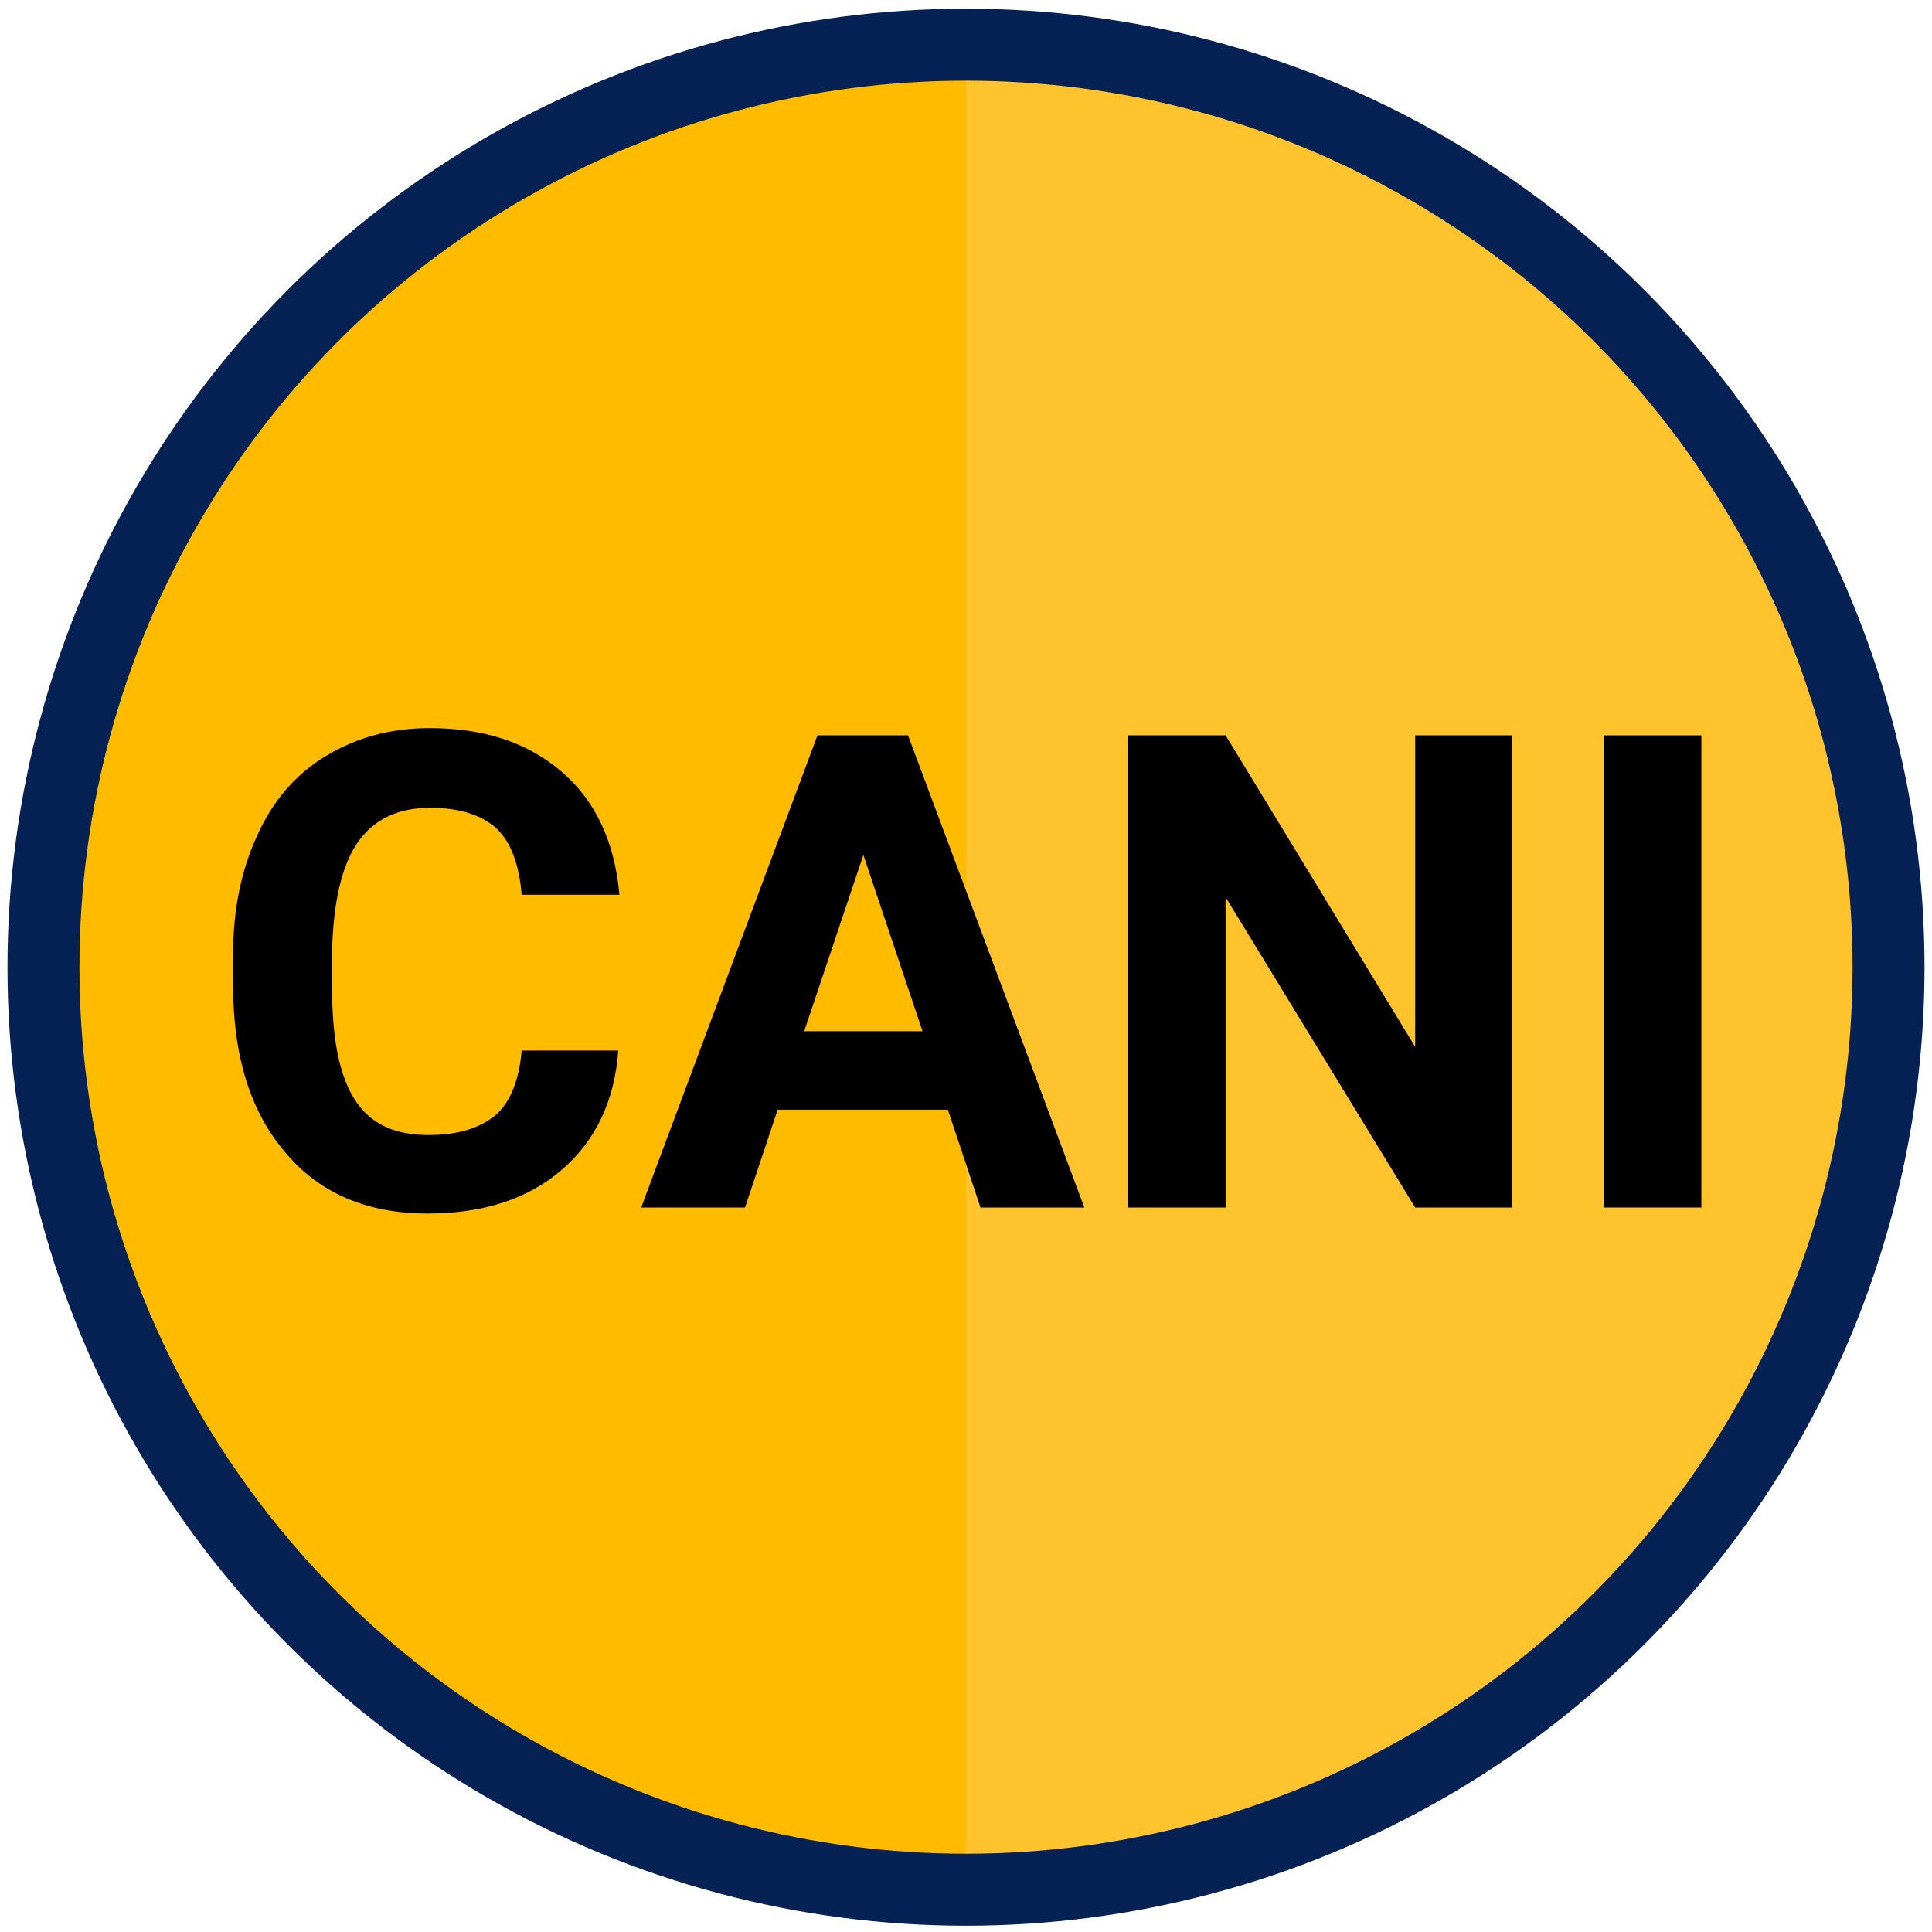 <?xml version="1.0" encoding="utf-8"?>
<!-- Generator: Adobe Illustrator 22.1.0, SVG Export Plug-In . SVG Version: 6.00 Build 0)  -->
<svg version="1.1" id="Layer_1" xmlns="http://www.w3.org/2000/svg" xmlns:xlink="http://www.w3.org/1999/xlink" x="0px" y="0px"
	 viewBox="0 0 160 160" style="enable-background:new 0 0 160 160;" xml:space="preserve">
<style type="text/css">
	.st0{fill:#FFBB00;}
	.st1{fill:#FFC32E;}
	.st2{fill:none;stroke:#062255;stroke-width:5.961;stroke-miterlimit:10;}
</style>
<circle class="st0" cx="80" cy="80.1" r="75"/>
<path class="st1" d="M80,5.1c41.5,0,75,33.5,75,75s-33.5,75-75,75V5.1z"/>
<circle class="st2" cx="80" cy="80.1" r="76.4"/>
<g>
	<path d="M51.2,87c-0.3,4.2-1.9,7.5-4.7,9.9c-2.8,2.4-6.5,3.6-11.1,3.6c-5,0-9-1.7-11.8-5.1c-2.9-3.4-4.3-8-4.3-13.9v-2.4
		c0-3.8,0.7-7.1,2-9.9c1.3-2.9,3.2-5.1,5.7-6.6c2.5-1.5,5.3-2.3,8.6-2.3c4.5,0,8.1,1.2,10.9,3.6c2.8,2.4,4.4,5.8,4.8,10.2h-8.1
		c-0.2-2.5-0.9-4.4-2.1-5.5c-1.2-1.1-3-1.7-5.5-1.7c-2.7,0-4.7,1-6,2.9c-1.3,1.9-2,4.9-2.1,9v3c0,4.2,0.6,7.3,1.9,9.3
		c1.3,2,3.3,2.9,6.1,2.9c2.5,0,4.3-0.6,5.6-1.7c1.2-1.1,1.9-2.9,2.1-5.3H51.2z"/>
	<path d="M78.5,91.9H64.4l-2.7,8.1h-8.6l14.6-39.1h7.5L89.8,100h-8.6L78.5,91.9z M66.6,85.4h9.8l-4.9-14.6L66.6,85.4z"/>
	<path d="M125.3,100h-8.1l-15.7-25.7V100h-8.1V60.9h8.1l15.7,25.8V60.9h8V100z"/>
	<path d="M140.9,100h-8.1V60.9h8.1V100z"/>
</g>
</svg>
